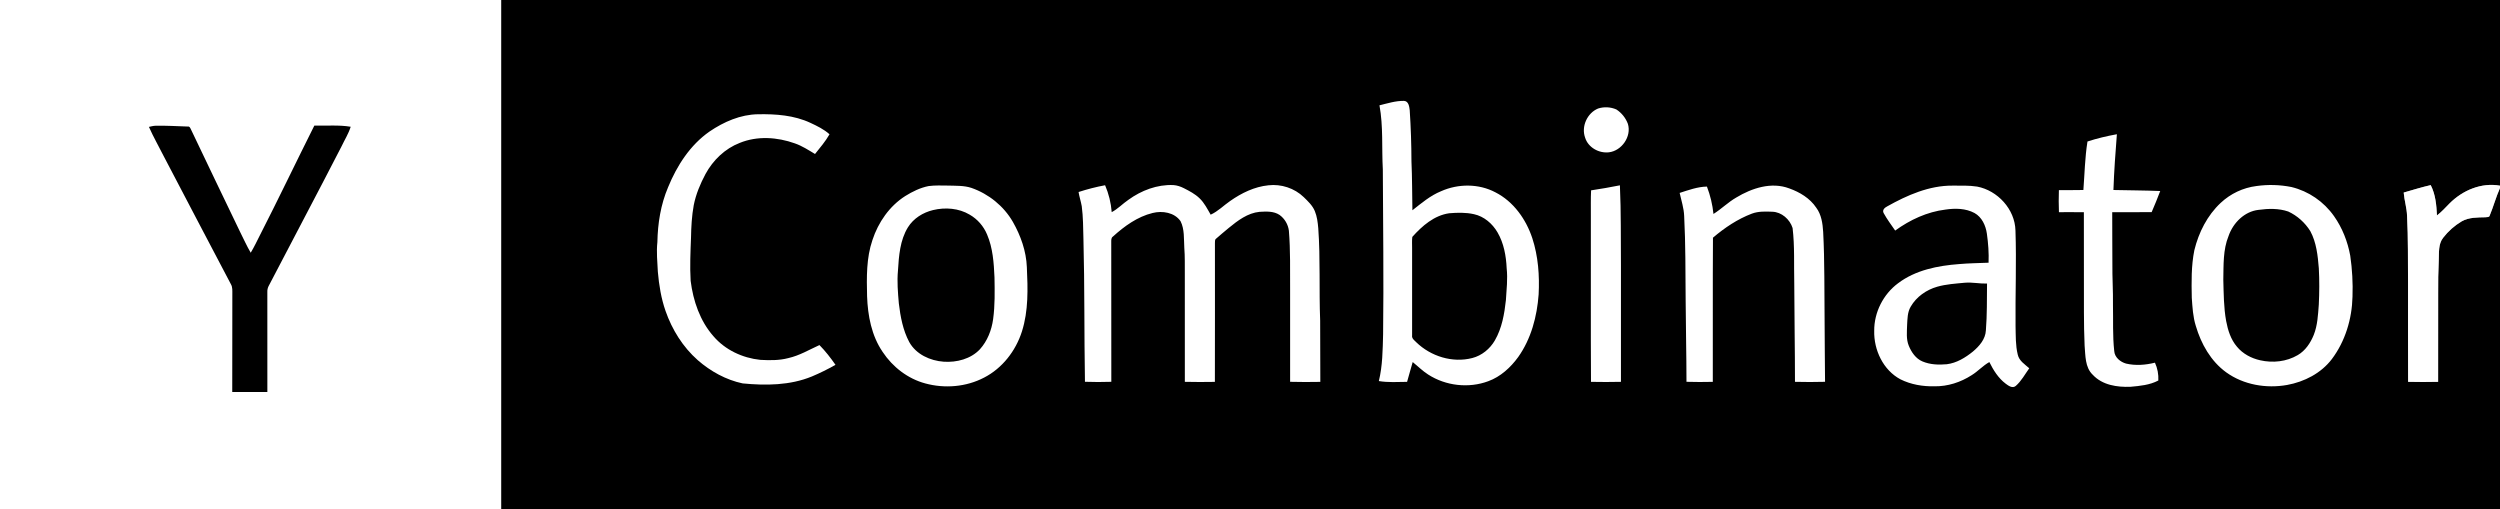 <?xml version="1.0" encoding="UTF-8"?> <svg xmlns="http://www.w3.org/2000/svg" width="108" height="22" viewBox="0 0 108 22" fill="none"><rect x="0" y="0" width="108" height="22" fill="#808080" stroke="none"/><g clip-path="url(#clip0_2374_617)"><path d="M0 0H21.657V22H0V0Z" fill="white"></path><path d="M21.657 0H108V8.022C107.201 7.877 106.386 8.22 105.821 8.788C105.644 8.965 105.477 9.155 105.277 9.307C105.255 8.86 105.214 8.4 105.007 7.997C104.613 8.087 104.227 8.208 103.839 8.319C103.867 8.658 103.975 8.986 103.985 9.328C104.034 10.293 104.02 11.261 104.027 12.228C104.029 13.65 104.023 15.073 104.03 16.496C104.462 16.506 104.895 16.506 105.327 16.496C105.329 15.221 105.327 13.945 105.329 12.67C105.324 12.195 105.334 11.72 105.355 11.245C105.37 10.918 105.328 10.548 105.543 10.273C105.763 9.988 106.035 9.747 106.343 9.564C106.657 9.386 107.026 9.395 107.375 9.386C107.43 9.373 107.528 9.396 107.551 9.323C107.716 8.93 107.825 8.514 108 8.124V22H21.657V0Z" fill="black"></path><path d="M59.593 4.55C59.94 4.465 60.291 4.353 60.652 4.358C60.852 4.367 60.882 4.606 60.9 4.762C60.948 5.498 60.973 6.236 60.975 6.974C61.007 7.676 61.003 8.379 61.016 9.083C61.407 8.778 61.79 8.448 62.253 8.261C62.993 7.931 63.882 7.927 64.604 8.31C65.38 8.705 65.922 9.466 66.195 10.288C66.45 11.068 66.512 11.903 66.469 12.72C66.4 13.674 66.144 14.639 65.587 15.423C65.257 15.877 64.824 16.275 64.294 16.468C63.446 16.784 62.455 16.671 61.694 16.178C61.453 16.025 61.25 15.82 61.029 15.64C60.94 15.923 60.873 16.212 60.786 16.496C60.379 16.5 59.968 16.529 59.566 16.462C59.728 15.802 59.732 15.117 59.75 14.441C59.78 12.066 59.748 9.692 59.738 7.317C59.686 6.395 59.762 5.462 59.593 4.55ZM69.037 4.688C69.297 4.605 69.578 4.62 69.828 4.729C70.055 4.877 70.229 5.095 70.325 5.351C70.492 5.9 70.053 6.517 69.502 6.58C69.076 6.628 68.609 6.375 68.477 5.947C68.301 5.462 68.571 4.88 69.037 4.688ZM30.651 5.682C31.269 5.262 31.991 4.946 32.745 4.936C33.512 4.922 34.308 4.977 35.014 5.309C35.303 5.444 35.595 5.585 35.835 5.801C35.66 6.109 35.428 6.378 35.209 6.653C34.928 6.484 34.65 6.302 34.338 6.194C33.578 5.922 32.714 5.863 31.955 6.174C31.321 6.419 30.802 6.919 30.477 7.519C30.252 7.941 30.064 8.389 29.97 8.862C29.886 9.324 29.86 9.794 29.852 10.262C29.828 10.885 29.799 11.509 29.836 12.132C29.944 12.996 30.24 13.867 30.821 14.525C31.329 15.119 32.081 15.467 32.846 15.546C33.249 15.568 33.661 15.574 34.054 15.47C34.533 15.363 34.957 15.108 35.4 14.907C35.658 15.167 35.883 15.46 36.093 15.76C35.763 15.949 35.422 16.117 35.072 16.264C34.128 16.652 33.081 16.66 32.081 16.563C31.363 16.411 30.696 16.042 30.142 15.558C29.502 14.993 29.034 14.244 28.752 13.435C28.562 12.891 28.469 12.316 28.419 11.742C28.399 11.316 28.352 10.887 28.399 10.46C28.414 9.651 28.543 8.836 28.861 8.089C29.243 7.153 29.817 6.264 30.651 5.682Z" fill="white"></path><path d="M6.434 5.482C6.529 5.46 6.624 5.435 6.722 5.432C7.187 5.423 7.652 5.452 8.117 5.467C8.19 5.455 8.216 5.524 8.243 5.578C8.951 7.052 9.65 8.533 10.365 10.004C10.519 10.309 10.657 10.623 10.831 10.918C10.977 10.677 11.097 10.419 11.226 10.167C12.029 8.596 12.789 7.002 13.58 5.425C14.103 5.441 14.632 5.389 15.15 5.476C15.056 5.777 14.886 6.044 14.752 6.328C13.714 8.347 12.648 10.351 11.601 12.365C11.563 12.443 11.545 12.529 11.549 12.616C11.551 14.056 11.549 15.495 11.55 16.935C11.044 16.935 10.539 16.938 10.033 16.933C10.039 15.528 10.032 14.123 10.037 12.718C10.035 12.567 10.054 12.406 9.972 12.272C9.006 10.433 8.037 8.596 7.077 6.755C6.865 6.33 6.625 5.918 6.434 5.482Z" fill="black"></path><path d="M90.179 6.113C90.594 5.977 91.02 5.877 91.449 5.799C91.386 6.601 91.328 7.403 91.3 8.208C91.974 8.224 92.648 8.224 93.322 8.252C93.206 8.559 93.082 8.864 92.951 9.165C92.383 9.167 91.816 9.163 91.248 9.167C91.246 9.909 91.255 10.651 91.255 11.393C91.248 11.982 91.289 12.57 91.28 13.16C91.295 13.828 91.261 14.499 91.335 15.165C91.354 15.441 91.599 15.636 91.846 15.707C92.257 15.803 92.687 15.769 93.094 15.668C93.204 15.909 93.254 16.173 93.24 16.438C92.87 16.634 92.447 16.672 92.039 16.709C91.463 16.732 90.822 16.639 90.408 16.191C90.068 15.87 90.094 15.359 90.055 14.927C90.013 13.979 90.03 13.029 90.025 12.08C90.023 11.109 90.028 10.138 90.023 9.168C89.663 9.163 89.305 9.166 88.946 9.166C88.933 8.848 88.934 8.531 88.944 8.213C89.297 8.21 89.649 8.218 90.002 8.208C90.056 7.509 90.068 6.806 90.179 6.113ZM40.117 8.038C40.398 8.001 40.683 8.015 40.966 8.017C41.301 8.029 41.645 8.01 41.968 8.118C42.709 8.377 43.362 8.899 43.758 9.589C44.096 10.184 44.333 10.851 44.36 11.542C44.403 12.47 44.433 13.425 44.147 14.32C43.88 15.16 43.297 15.909 42.517 16.31C41.741 16.717 40.812 16.793 39.973 16.564C39.219 16.362 38.564 15.857 38.131 15.204C37.65 14.503 37.487 13.635 37.458 12.796C37.438 11.984 37.423 11.149 37.689 10.371C37.94 9.604 38.425 8.903 39.105 8.47C39.417 8.276 39.755 8.109 40.117 8.038ZM46.594 8.295C46.969 8.173 47.352 8.075 47.74 8.002C47.898 8.371 47.995 8.764 48.026 9.165C48.291 9.025 48.498 8.802 48.744 8.634C49.307 8.225 49.991 7.965 50.69 7.995C50.848 8.006 51.001 8.057 51.142 8.129C51.382 8.252 51.627 8.377 51.823 8.569C52.03 8.767 52.159 9.029 52.301 9.274C52.617 9.131 52.861 8.876 53.144 8.682C53.635 8.338 54.194 8.065 54.795 8.005C55.345 7.941 55.921 8.128 56.323 8.517C56.505 8.695 56.698 8.875 56.799 9.116C56.897 9.35 56.927 9.607 56.949 9.859C57.045 11.186 56.979 12.519 57.031 13.848C57.031 14.731 57.037 15.614 57.038 16.497C56.602 16.504 56.167 16.507 55.733 16.494C55.734 15.17 55.733 13.846 55.733 12.522C55.729 11.67 55.749 10.817 55.68 9.968C55.663 9.832 55.618 9.702 55.549 9.585C55.48 9.467 55.388 9.366 55.278 9.286C55.025 9.116 54.705 9.135 54.415 9.151C53.901 9.2 53.471 9.528 53.083 9.846C52.899 10.004 52.708 10.153 52.529 10.316C52.474 10.36 52.491 10.441 52.485 10.504C52.485 12.502 52.488 14.499 52.483 16.497C52.05 16.504 51.617 16.506 51.185 16.495C51.185 14.941 51.186 13.388 51.184 11.834C51.181 11.457 51.192 11.079 51.162 10.703C51.138 10.319 51.177 9.908 51 9.555C50.736 9.175 50.213 9.096 49.793 9.201C49.138 9.361 48.574 9.77 48.079 10.219C47.999 10.271 48.007 10.372 48.006 10.456C48.01 12.469 48.005 14.482 48.009 16.494C47.629 16.506 47.249 16.507 46.87 16.493C46.834 14.433 46.859 12.371 46.804 10.31C46.792 9.843 46.793 9.374 46.732 8.909C46.695 8.703 46.628 8.503 46.594 8.295ZM68.735 8.223C69.152 8.161 69.567 8.088 69.98 8.006C70.033 9.166 70.014 10.329 70.025 11.49C70.026 13.159 70.025 14.827 70.025 16.495C69.594 16.505 69.162 16.505 68.731 16.496C68.717 14.107 68.729 11.718 68.725 9.33C68.727 8.961 68.717 8.592 68.735 8.223ZM81.526 8.916C82.392 8.431 83.341 8.012 84.349 8.019C84.704 8.021 85.062 8.006 85.414 8.061C86.293 8.23 87.045 9.033 87.068 9.959C87.115 11.336 87.058 12.715 87.072 14.093C87.083 14.503 87.068 14.919 87.167 15.32C87.226 15.59 87.473 15.739 87.664 15.909C87.477 16.169 87.323 16.462 87.08 16.673C86.938 16.793 86.763 16.663 86.644 16.574C86.329 16.337 86.114 15.992 85.94 15.641C85.661 15.796 85.446 16.043 85.174 16.209C84.7 16.515 84.14 16.696 83.576 16.688C83.07 16.7 82.552 16.614 82.096 16.385C81.356 15.988 80.945 15.123 80.966 14.29C80.96 13.491 81.359 12.712 81.992 12.24C82.749 11.666 83.712 11.477 84.636 11.408C85.058 11.37 85.483 11.368 85.906 11.349C85.923 10.93 85.892 10.509 85.833 10.094C85.783 9.741 85.617 9.379 85.298 9.202C84.915 8.997 84.463 8.992 84.045 9.054C83.255 9.151 82.514 9.494 81.872 9.961C81.701 9.713 81.519 9.471 81.374 9.206C81.302 9.074 81.418 8.97 81.526 8.916ZM97.476 8.037C97.98 7.966 98.491 7.98 98.99 8.079C99.733 8.26 100.387 8.708 100.831 9.339C101.188 9.845 101.42 10.438 101.531 11.048C101.616 11.633 101.649 12.225 101.628 12.816C101.606 13.776 101.315 14.742 100.738 15.51C100.271 16.125 99.548 16.494 98.805 16.63C97.904 16.791 96.925 16.628 96.171 16.084C95.51 15.606 95.088 14.858 94.859 14.079C94.735 13.687 94.714 13.273 94.685 12.865C94.672 12.179 94.659 11.484 94.796 10.808C94.983 10.041 95.356 9.304 95.933 8.765C96.36 8.365 96.9 8.11 97.476 8.037ZM103.839 8.318C104.227 8.207 104.613 8.086 105.007 7.996C105.214 8.4 105.255 8.859 105.277 9.306C105.477 9.154 105.644 8.965 105.821 8.787C106.386 8.219 107.201 7.876 108 8.021V8.123C107.825 8.513 107.716 8.929 107.551 9.323C107.528 9.395 107.43 9.372 107.375 9.386C107.026 9.394 106.657 9.385 106.343 9.563C106.035 9.747 105.763 9.987 105.543 10.273C105.328 10.547 105.37 10.917 105.355 11.244C105.334 11.719 105.324 12.194 105.329 12.669C105.327 13.945 105.329 15.22 105.327 16.495C104.895 16.505 104.462 16.505 104.03 16.495C104.023 15.073 104.029 13.65 104.027 12.227C104.02 11.261 104.034 10.293 103.985 9.327C103.975 8.985 103.867 8.657 103.839 8.318ZM72.561 8.334C72.945 8.211 73.333 8.068 73.739 8.06C73.885 8.44 73.98 8.838 74.022 9.243C74.365 9.028 74.654 8.736 75.005 8.534C75.681 8.126 76.525 7.847 77.296 8.139C77.749 8.301 78.188 8.562 78.462 8.973C78.686 9.271 78.738 9.655 78.761 10.018C78.829 11.31 78.807 12.604 78.823 13.896C78.822 14.762 78.84 15.628 78.842 16.494C78.409 16.507 77.976 16.505 77.543 16.495C77.543 15.072 77.515 13.65 77.512 12.226C77.493 11.435 77.534 10.639 77.44 9.851C77.323 9.474 76.963 9.158 76.564 9.147C76.269 9.135 75.963 9.124 75.681 9.229C75.062 9.464 74.505 9.838 74 10.268C73.986 12.343 73.999 14.42 73.993 16.496C73.614 16.504 73.235 16.506 72.856 16.494C72.855 15.317 72.826 14.14 72.82 12.963C72.809 11.752 72.819 10.54 72.756 9.33C72.743 8.988 72.633 8.665 72.561 8.334Z" fill="white"></path><path d="M40.308 9.075C40.834 8.949 41.417 8.991 41.89 9.273C42.227 9.467 42.491 9.769 42.642 10.131C42.891 10.713 42.934 11.357 42.962 11.983C42.972 12.585 42.985 13.19 42.903 13.788C42.838 14.264 42.654 14.732 42.332 15.089C41.935 15.51 41.329 15.663 40.771 15.626C40.185 15.585 39.575 15.31 39.278 14.774C39.006 14.263 38.898 13.681 38.83 13.11C38.789 12.637 38.748 12.162 38.792 11.688C38.831 11.052 38.88 10.376 39.222 9.821C39.463 9.432 39.873 9.18 40.308 9.075ZM97.572 9.066C97.997 9.008 98.442 8.997 98.853 9.138C99.242 9.317 99.578 9.62 99.806 9.986C100.07 10.475 100.129 11.044 100.173 11.591C100.202 12.114 100.197 12.638 100.172 13.161C100.138 13.601 100.119 14.054 99.954 14.468C99.813 14.817 99.591 15.149 99.263 15.34C98.778 15.626 98.182 15.688 97.64 15.564C97.257 15.479 96.889 15.285 96.636 14.977C96.371 14.667 96.244 14.265 96.17 13.87C96.063 13.28 96.064 12.678 96.047 12.08C96.061 11.448 96.03 10.792 96.274 10.194C96.472 9.623 96.963 9.133 97.572 9.066ZM62.604 9.213C62.96 9.183 63.325 9.174 63.676 9.253C64.109 9.347 64.473 9.659 64.694 10.041C64.965 10.506 65.064 11.053 65.088 11.588C65.139 12.047 65.082 12.508 65.055 12.968C64.99 13.565 64.883 14.177 64.58 14.702C64.367 15.072 64.014 15.361 63.602 15.467C62.749 15.688 61.809 15.395 61.18 14.783C61.099 14.7 60.981 14.622 61.003 14.488C61.003 13.227 61.004 11.966 61.003 10.705C61.004 10.548 60.992 10.39 61.012 10.234C61.437 9.759 61.955 9.306 62.604 9.213ZM83.686 12.387C84.075 12.276 84.48 12.253 84.881 12.214C85.201 12.186 85.519 12.26 85.84 12.25C85.832 12.924 85.844 13.601 85.79 14.274C85.771 14.654 85.505 14.955 85.231 15.186C84.904 15.451 84.525 15.683 84.102 15.735C83.749 15.767 83.38 15.754 83.048 15.613C82.761 15.492 82.574 15.216 82.459 14.935C82.342 14.652 82.38 14.339 82.387 14.042C82.402 13.773 82.401 13.485 82.542 13.248C82.79 12.819 83.219 12.521 83.686 12.387Z" fill="black"></path></g><defs><clipPath id="clip0_2374_617"><rect width="108" height="22" fill="white"></rect></clipPath></defs></svg> 